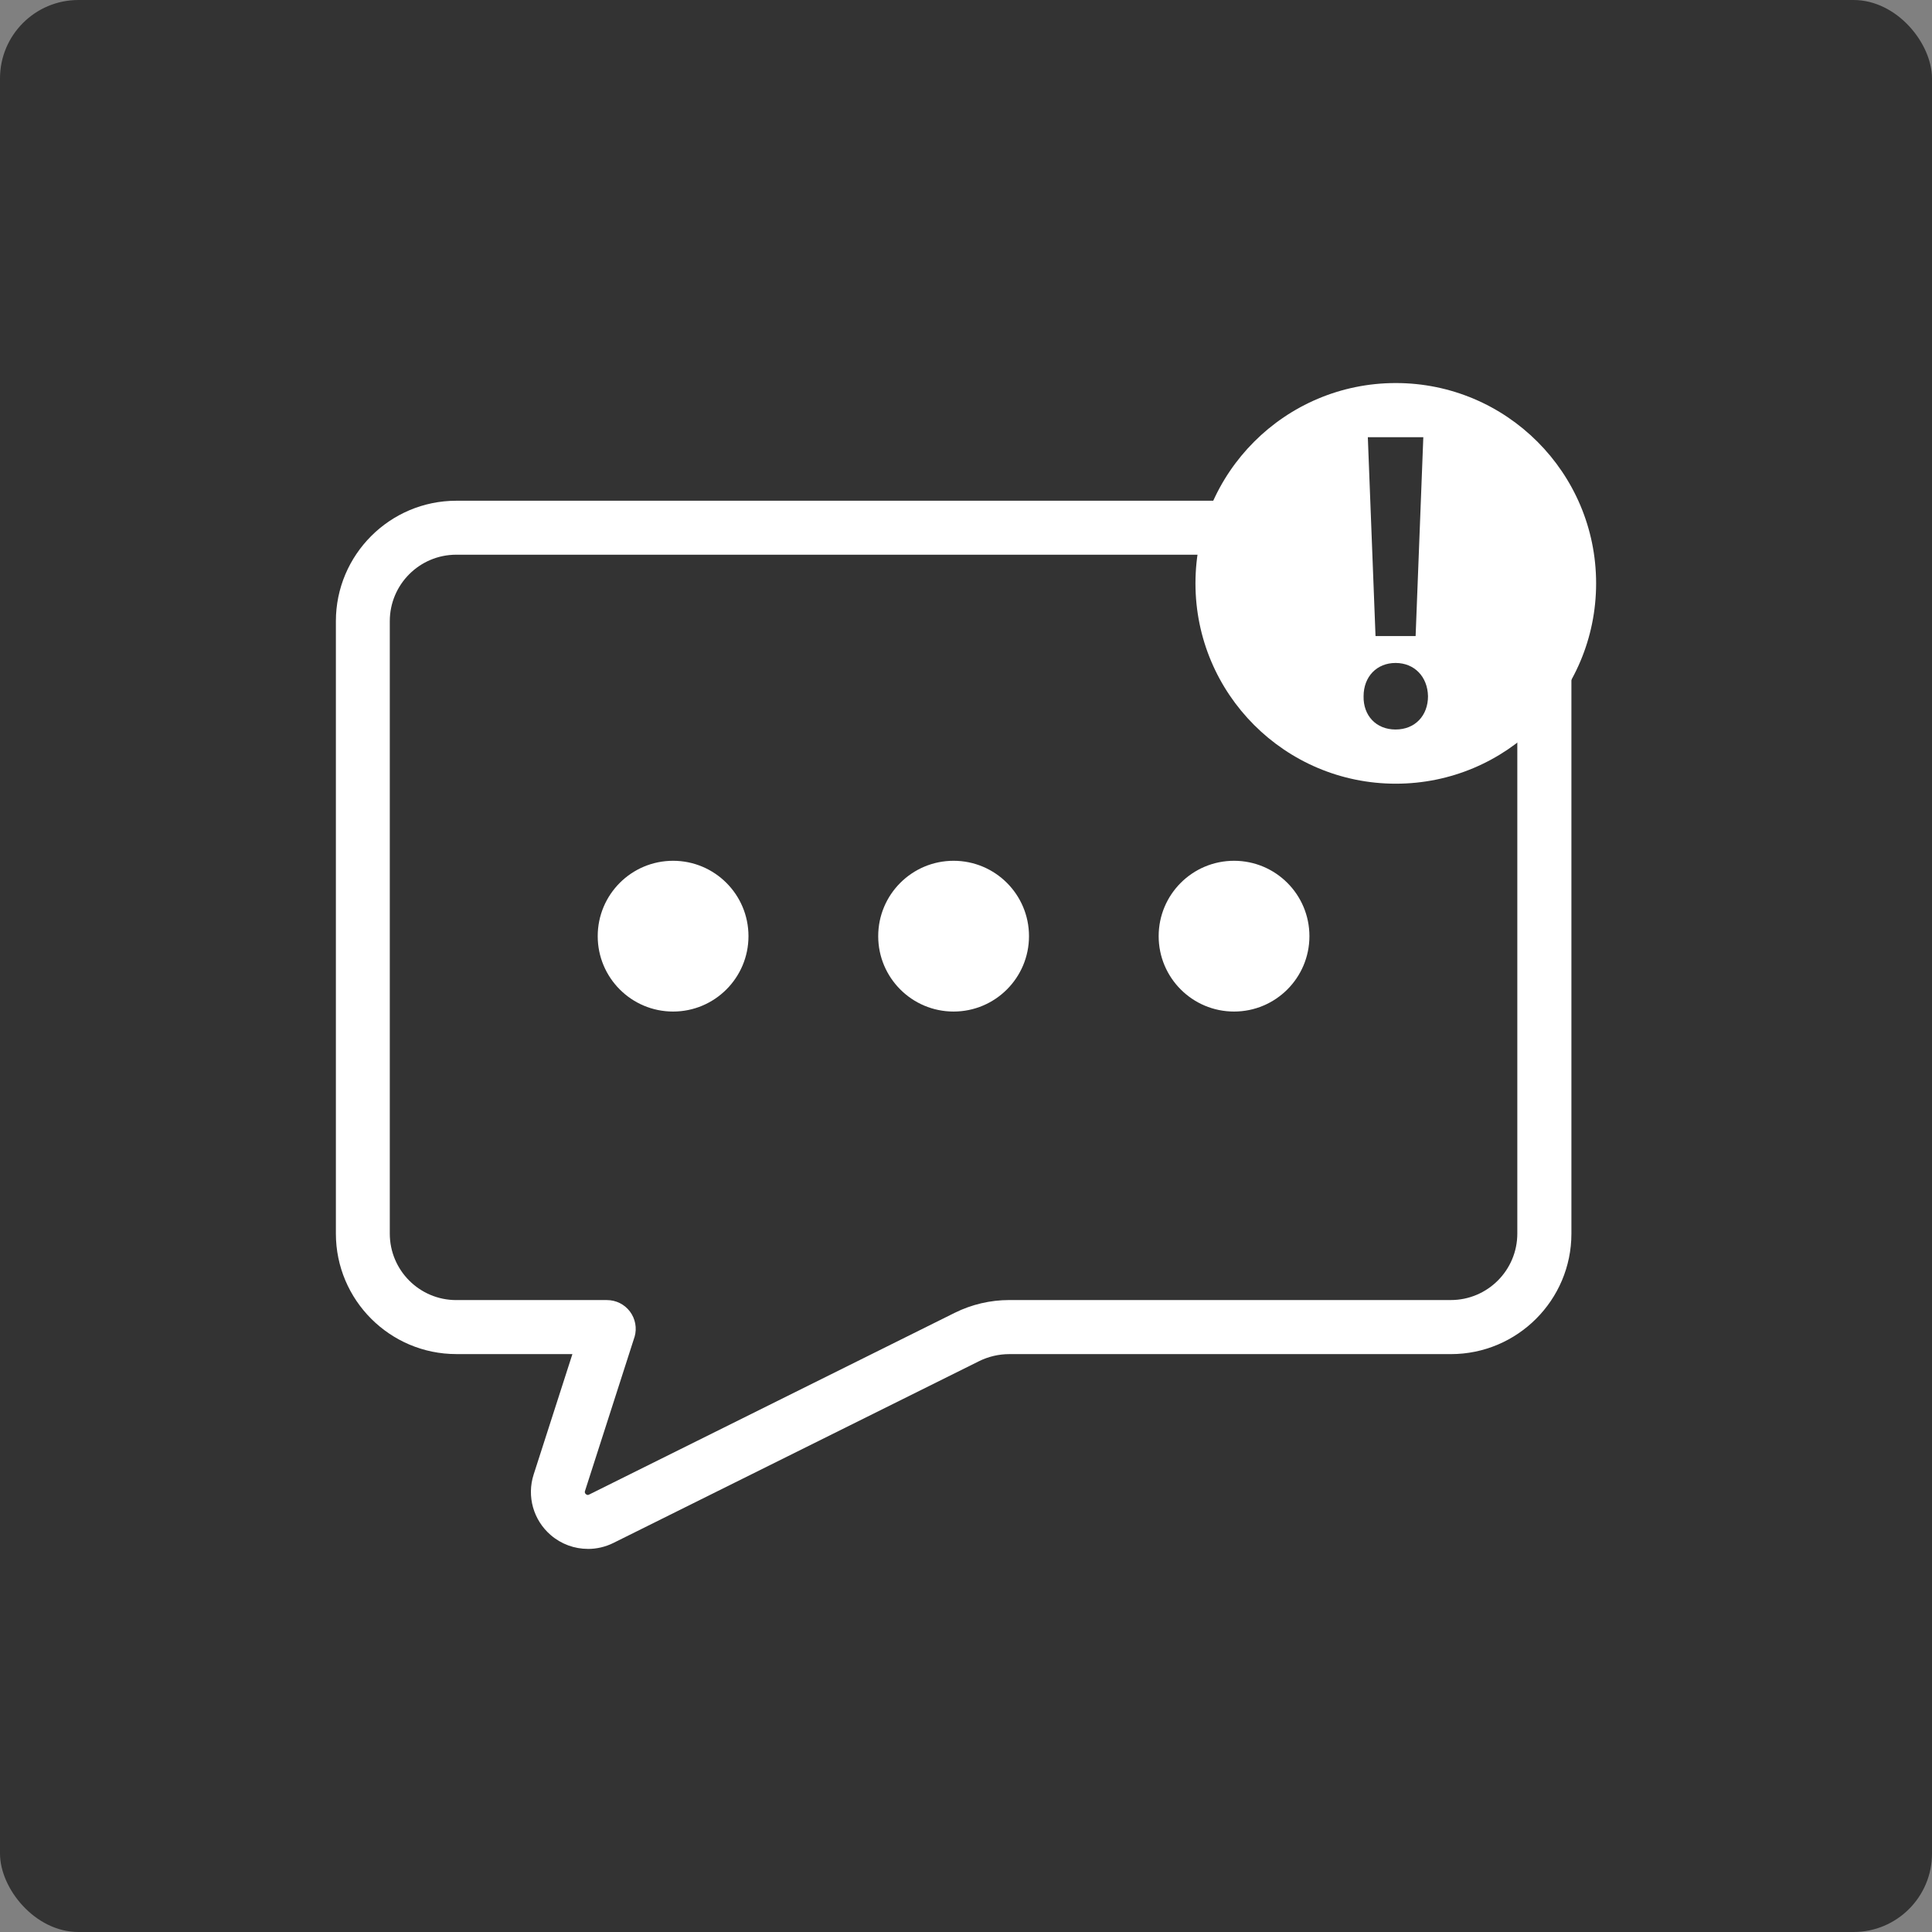 <svg width="61" height="61" viewBox="0 0 61 61" fill="none" xmlns="http://www.w3.org/2000/svg">
<rect x="0" y="0" width="61" height="61" fill="#808080" stroke="none"/>
<rect width="61" height="61" rx="2.477" fill="#333333"/>
<g clip-path="url(#clip0_5073_4125)">
<path d="M18.562 48.904C18.14 48.904 17.724 48.756 17.39 48.469C16.84 47.996 16.627 47.244 16.85 46.553L18.073 42.753H14.408C12.311 42.753 10.605 41.047 10.605 38.949V19.613C10.605 17.516 12.311 15.81 14.408 15.81H45.811C47.909 15.81 49.615 17.516 49.615 19.613V38.95C49.615 41.048 47.909 42.754 45.811 42.754H31.867C31.537 42.754 31.206 42.831 30.909 42.979L19.366 48.717C19.111 48.843 18.836 48.905 18.564 48.905L18.562 48.904ZM14.406 17.514C13.247 17.514 12.307 18.454 12.307 19.613V38.949C12.307 40.108 13.246 41.048 14.405 41.048H19.164C19.449 41.048 19.718 41.181 19.889 41.409C20.06 41.637 20.116 41.932 20.037 42.206L20.031 42.222L18.471 47.074C18.465 47.095 18.451 47.134 18.499 47.175C18.548 47.218 18.582 47.198 18.602 47.188L30.145 41.45C30.676 41.186 31.269 41.047 31.863 41.047H45.807C46.966 41.047 47.907 40.106 47.907 38.947V19.613C47.907 18.454 46.967 17.515 45.808 17.515H14.406V17.514Z" fill="white"/>
<path d="M21.252 31.938C22.566 31.938 23.632 30.872 23.632 29.558C23.632 28.243 22.566 27.178 21.252 27.178C19.937 27.178 18.872 28.243 18.872 29.558C18.872 30.872 19.937 31.938 21.252 31.938Z" fill="white"/>
<path d="M30.108 31.938C31.423 31.938 32.489 30.872 32.489 29.558C32.489 28.243 31.423 27.178 30.108 27.178C28.794 27.178 27.728 28.243 27.728 29.558C27.728 30.872 28.794 31.938 30.108 31.938Z" fill="white"/>
<path d="M38.963 31.938C40.278 31.938 41.343 30.872 41.343 29.558C41.343 28.243 40.278 27.178 38.963 27.178C37.649 27.178 36.583 28.243 36.583 29.558C36.583 30.872 37.649 31.938 38.963 31.938Z" fill="white"/>
<path d="M44.07 24.744C47.563 24.744 50.395 21.912 50.395 18.419C50.395 14.926 47.563 12.094 44.07 12.094C40.577 12.094 37.745 14.926 37.745 18.419C37.745 21.912 40.577 24.744 44.07 24.744Z" fill="white"/>
<path d="M43.053 21.983C43.053 21.363 43.471 20.932 44.063 20.932C44.656 20.932 45.074 21.363 45.087 21.983C45.087 22.589 44.683 23.033 44.063 23.033C43.444 23.033 43.04 22.588 43.053 21.983ZM43.43 20.083L43.187 13.804H44.939L44.696 20.083H43.43Z" fill="#333333"/>
</g>
<defs>
<clipPath id="clip0_5073_4125">
<rect width="39.794" height="36.811" fill="white" transform="translate(10.603 12.095)"/>
</clipPath>
</defs>
</svg>
